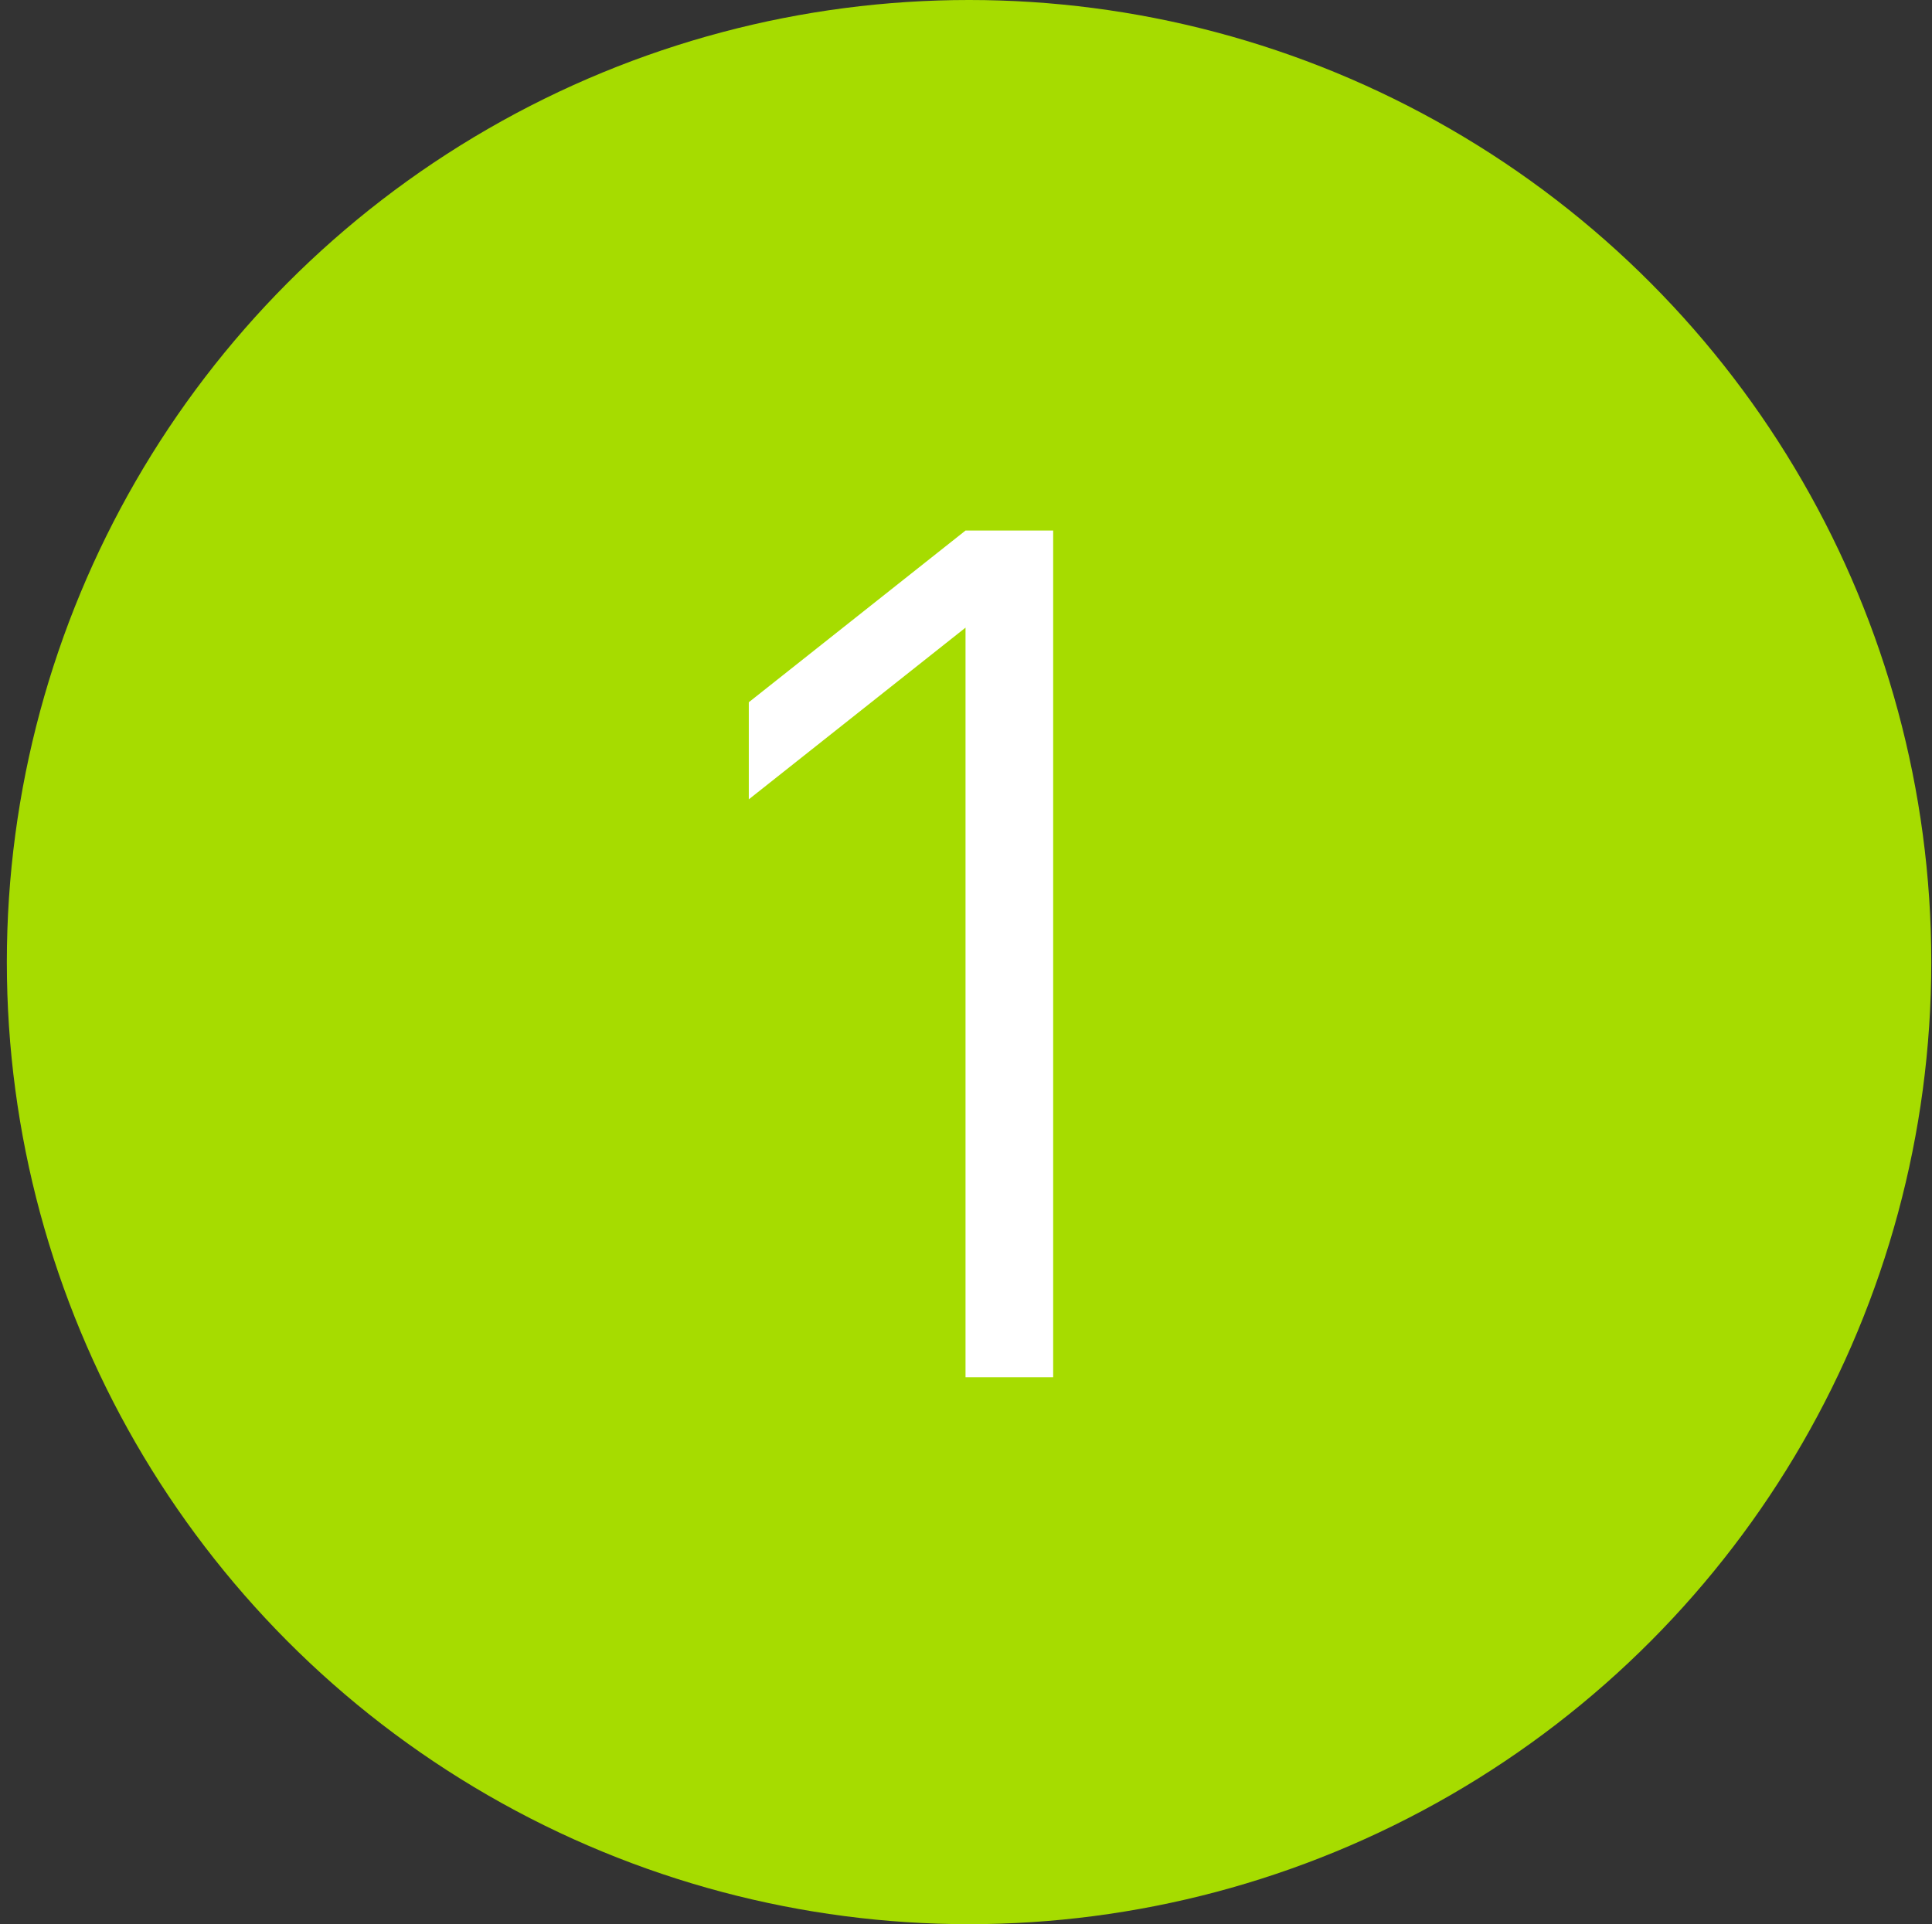 <?xml version="1.0" encoding="UTF-8"?> <svg xmlns="http://www.w3.org/2000/svg" width="256" height="255" viewBox="0 0 256 255" fill="none"><rect x="0" y="0" width="256" height="255" fill="#333333" stroke="none"/><circle cx="128.406" cy="127.5" r="127.5" fill="#A6DC00"></circle><path d="M127.937 70.31H139.55V182.51H127.937V83.178L99.22 105.932V93.064L127.937 70.31Z" fill="white"></path></svg> 